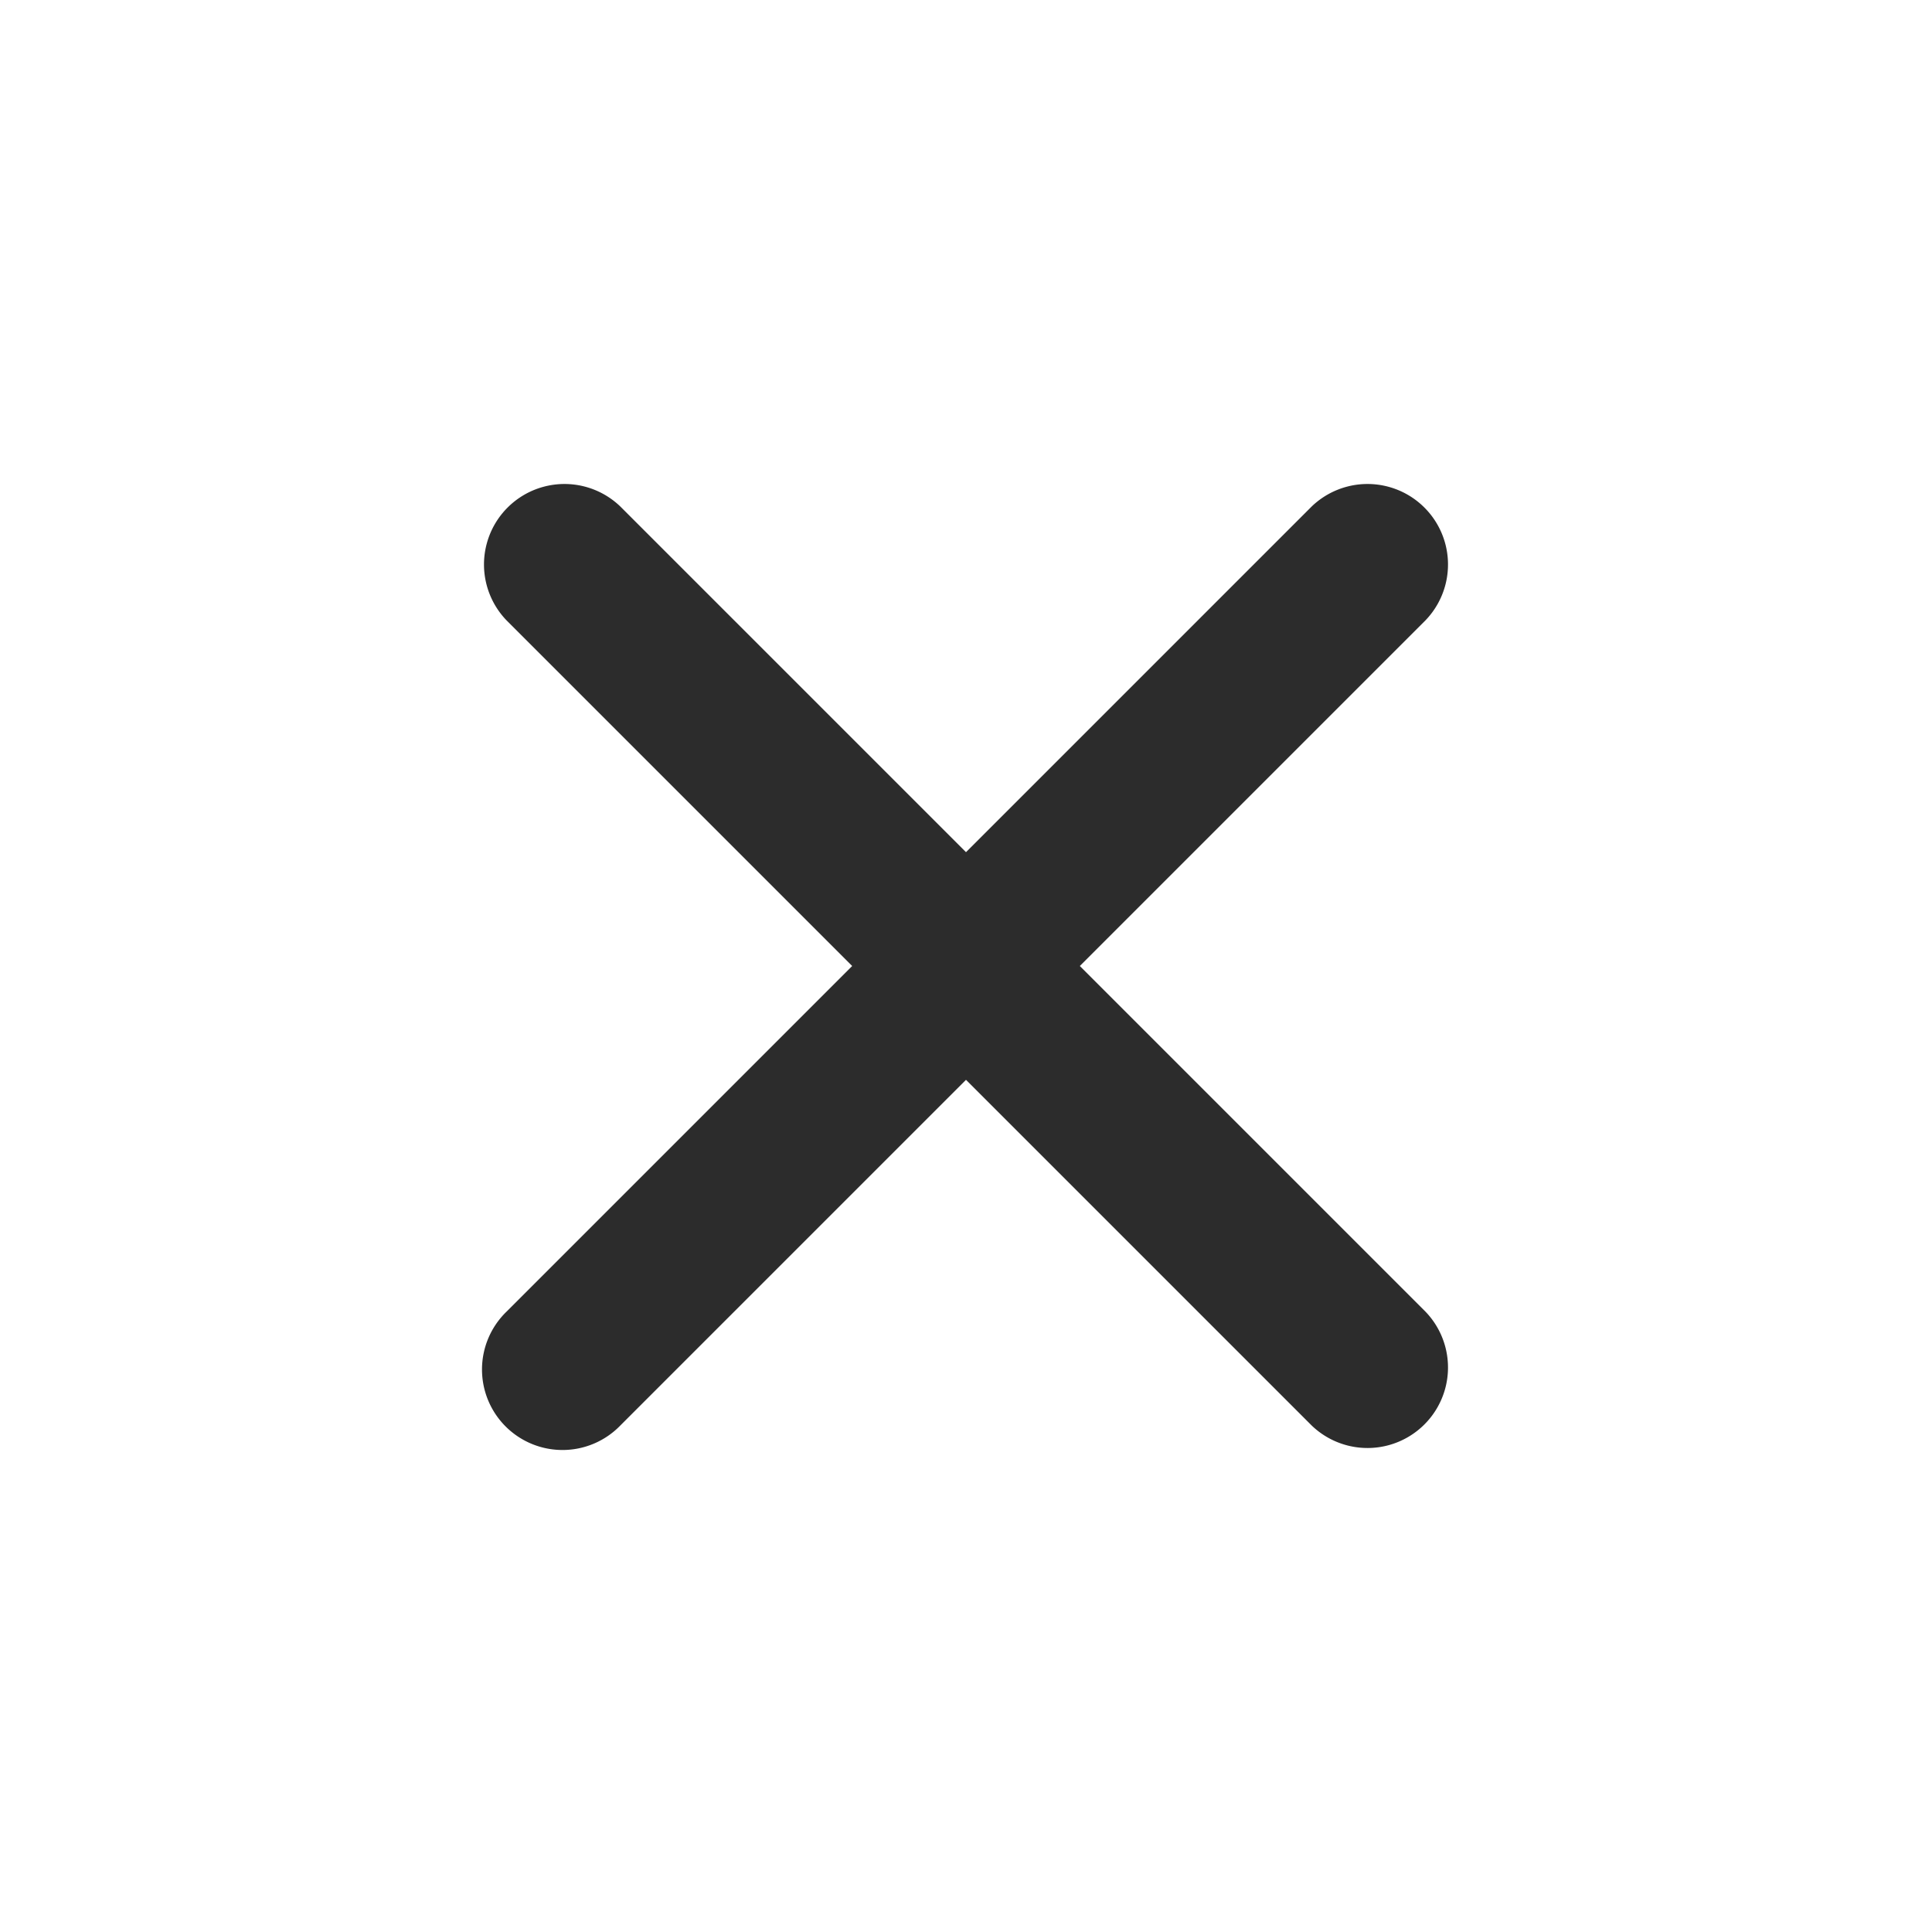 <?xml version="1.0" standalone="no"?><!DOCTYPE svg PUBLIC "-//W3C//DTD SVG 1.1//EN" "http://www.w3.org/Graphics/SVG/1.1/DTD/svg11.dtd"><svg class="icon" width="200px" height="200.00px" viewBox="0 0 1024 1024" version="1.1" xmlns="http://www.w3.org/2000/svg"><path fill="#2c2c2c" d="M572.331 512l183.168-183.168a42.667 42.667 0 0 0-60.331-60.331L512 451.669 328.832 268.501a42.667 42.667 0 0 0-60.331 60.331L451.669 512l-183.168 183.168a42.667 42.667 0 1 0 60.331 60.331L512 572.331l183.168 183.168a42.667 42.667 0 0 0 60.331-60.331z" /></svg>